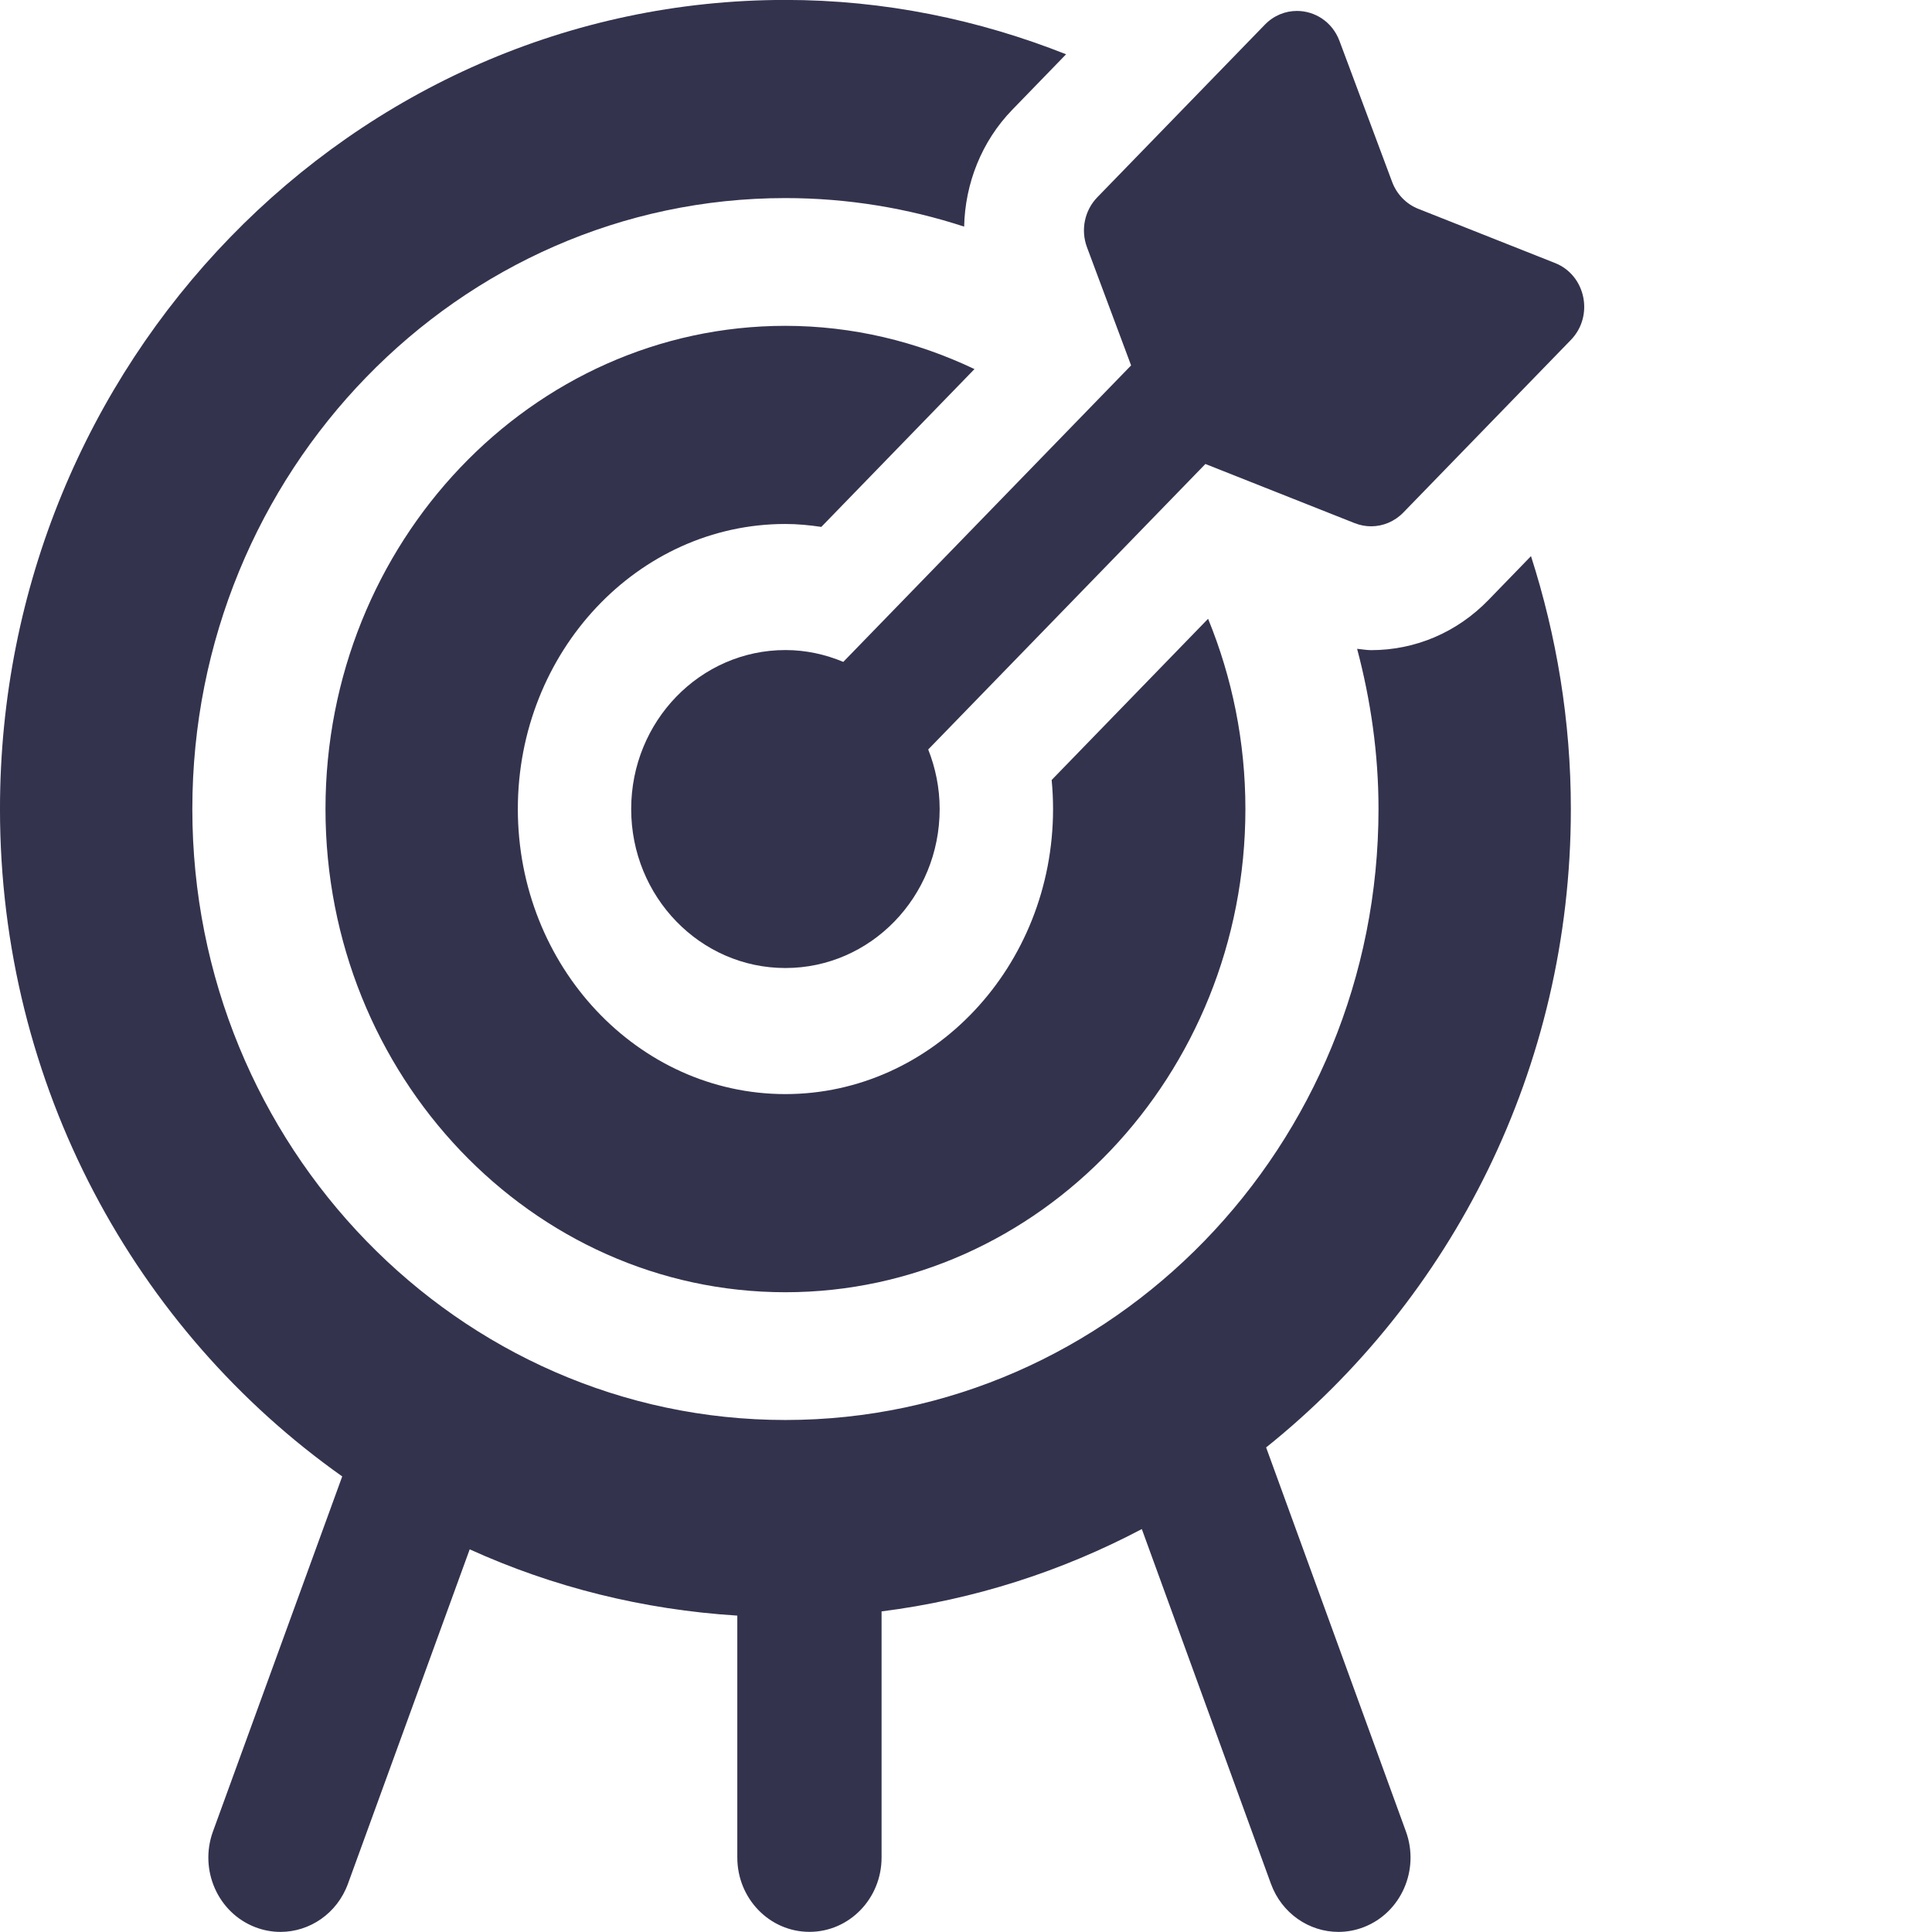 <?xml version="1.0" encoding="UTF-8" standalone="no"?>
<svg xmlns="http://www.w3.org/2000/svg" xmlns:xlink="http://www.w3.org/1999/xlink" xmlns:serif="http://www.serif.com/" width="100%" height="100%" viewBox="0 0 100 100" version="1.1" xml:space="preserve" style="fill-rule:evenodd;clip-rule:evenodd;stroke-linejoin:round;stroke-miterlimit:2;">
    <g transform="matrix(2.489,0,0,2.564,-771.658,-264.093)">
        <path d="M331.926,119.332C331.926,122.505 329.429,125.086 326.36,125.087C323.292,125.087 320.796,122.505 320.796,119.332C320.796,116.159 323.292,113.578 326.36,113.578C326.614,113.578 326.862,113.602 327.107,113.637L330.292,110.451C329.091,109.896 327.763,109.579 326.36,109.578C321.087,109.578 316.796,113.954 316.796,119.332C316.796,124.711 321.087,129.087 326.36,129.087C331.635,129.086 335.926,124.71 335.926,119.332C335.926,117.969 335.648,116.672 335.15,115.492L331.897,118.746C331.916,118.939 331.926,119.134 331.926,119.332ZM336.357,132.22C340.204,129.229 342.694,124.571 342.694,119.332C342.694,117.548 342.396,115.835 341.865,114.227L340.977,115.116C340.326,115.766 339.461,116.125 338.54,116.125C338.442,116.125 338.346,116.106 338.249,116.098C338.531,117.131 338.694,118.211 338.694,119.332C338.693,126.133 333.16,131.665 326.36,131.666C319.559,131.666 314.027,126.133 314.027,119.332C314.027,112.532 319.559,106.999 326.36,106.999C327.655,106.999 328.903,107.203 330.077,107.575C330.097,106.704 330.44,105.854 331.078,105.216L332.197,104.096C330.382,103.398 328.419,102.999 326.36,102.999C317.354,102.999 310.027,110.326 310.027,119.332C310.027,124.921 312.851,129.858 317.144,132.805L314.456,139.972C314.165,140.748 314.557,141.613 315.334,141.904C315.507,141.969 315.685,142 315.86,142C316.468,142 317.039,141.628 317.264,141.026L319.795,134.277C321.516,135.036 323.392,135.495 325.36,135.615L325.36,140.499C325.36,141.328 326.032,141.999 326.86,141.999C327.688,141.999 328.36,141.328 328.36,140.499L328.36,135.53C330.288,135.293 332.11,134.719 333.772,133.868L336.456,141.026C336.681,141.628 337.253,142 337.86,142C338.035,142 338.214,141.969 338.387,141.904C339.163,141.613 339.555,140.748 339.264,139.972L336.357,132.22Z" style="fill:rgb(52,51,78);fill-rule:nonzero;"></path>
    </g>
    <g transform="matrix(2.489,0,0,2.564,-771.658,-264.093)">
        <path d="M342.365,108.31L339.521,107.216C339.271,107.12 339.073,106.922 338.977,106.672L337.883,103.828C337.733,103.438 337.369,103.221 336.997,103.221C336.76,103.221 336.519,103.31 336.33,103.499L332.846,106.983C332.581,107.248 332.497,107.643 332.632,107.993L333.549,110.377L327.564,116.362C327.192,116.211 326.787,116.123 326.36,116.123C324.589,116.124 323.153,117.56 323.153,119.333C323.153,121.105 324.589,122.542 326.36,122.542C328.132,122.542 329.568,121.105 329.568,119.333C329.568,118.907 329.481,118.502 329.33,118.13L335.094,112.367L338.2,113.562C338.311,113.604 338.426,113.625 338.54,113.625C338.787,113.625 339.029,113.528 339.21,113.347L342.694,109.863C343.179,109.378 343.004,108.556 342.365,108.31Z" style="fill:rgb(52,51,78);fill-rule:nonzero;"></path>
    </g>
</svg>
